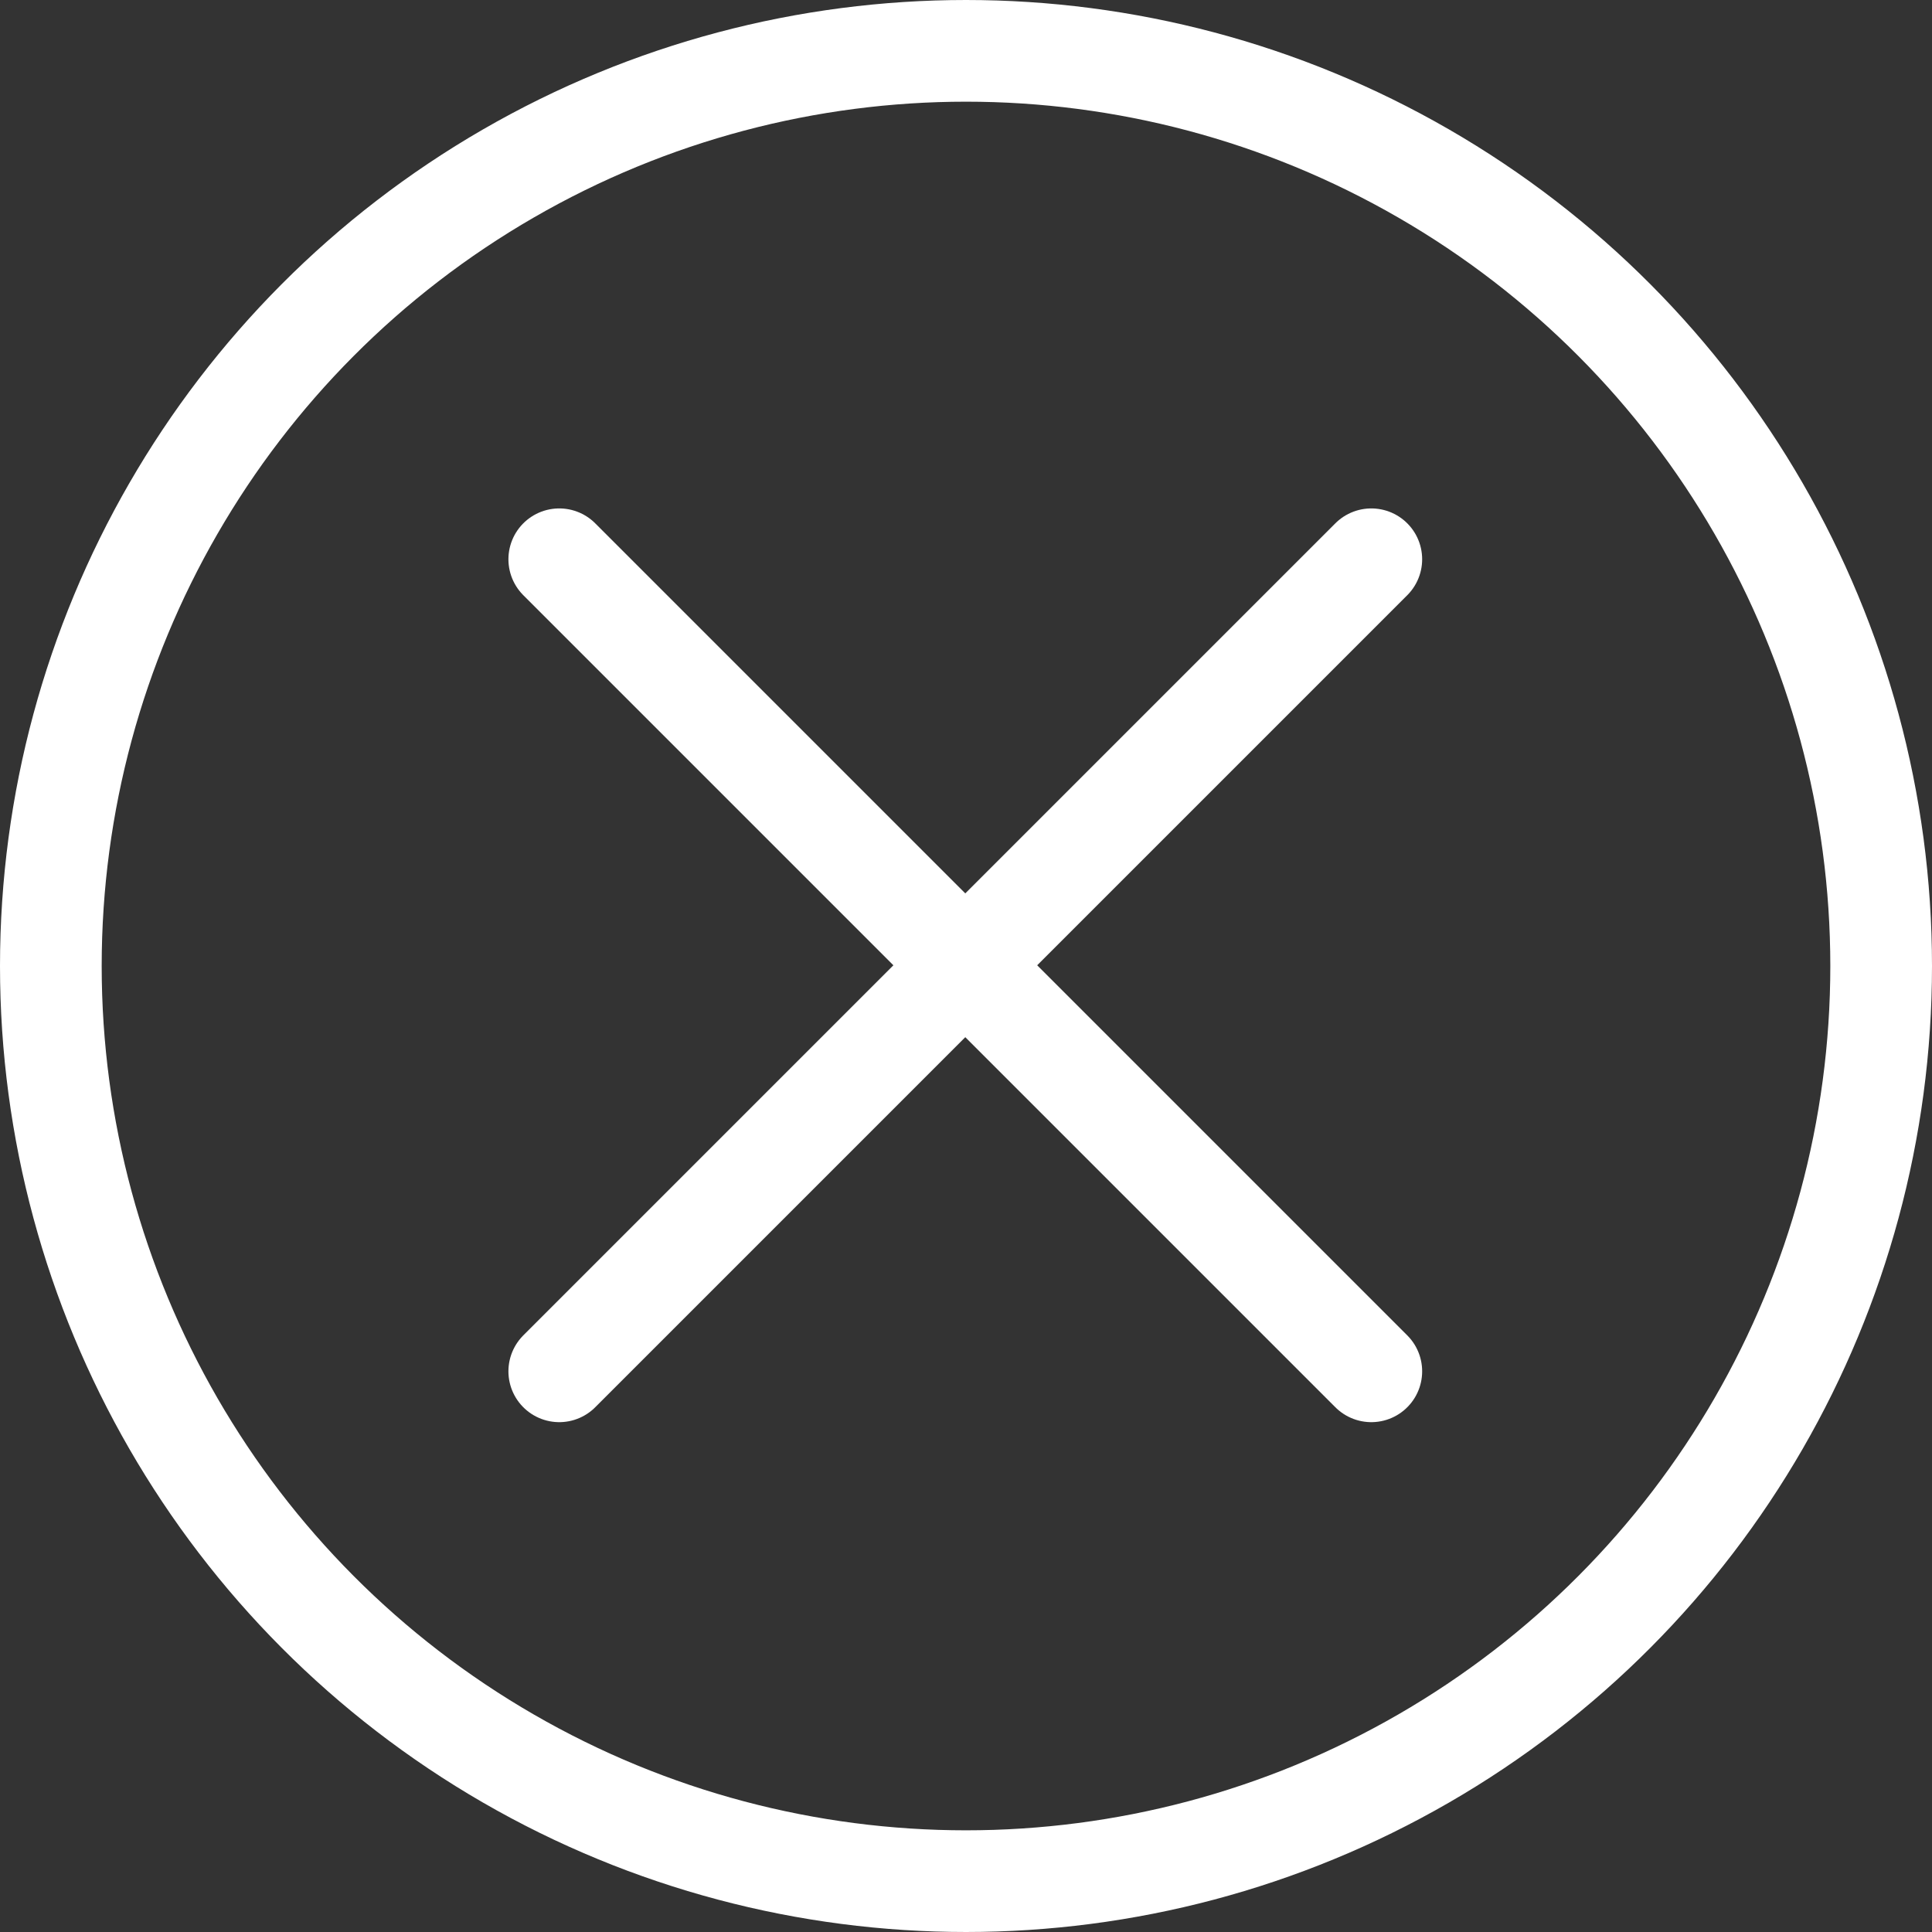 <?xml version="1.0" encoding="UTF-8"?>
<svg width="38px" height="38px" viewBox="0 0 38 38" version="1.1" xmlns="http://www.w3.org/2000/svg" xmlns:xlink="http://www.w3.org/1999/xlink">
    <rect x="0" y="0" width="38" height="38" fill="#333333" stroke="none"/>
    <!-- Generator: Sketch 60 (88103) - https://sketch.com -->
    <title>Group</title>
    <desc>Created with Sketch.</desc>
    <g id="Page-1" stroke="none" stroke-width="1" fill="none" fill-rule="evenodd">
        <g id="扫码注册-copy" transform="translate(-621, -769)" stroke="#FFFFFF" stroke-width="2">
            <g id="Group" transform="translate(622, 770)">
                <circle id="Oval" cx="18" cy="18" r="18"></circle>
                <g id="cancel" transform="translate(10, 10)" stroke-linecap="round" stroke-linejoin="round">
                    <line x1="6.51583711e-07" y1="0" x2="15.972" y2="15.972" id="Line" transform="translate(7.986, 7.986) scale(-1, 1) translate(-7.986, -7.986) "></line>
                    <line x1="0" y1="0" x2="15.972" y2="15.972" id="Line"></line>
                </g>
            </g>
        </g>
    </g>
</svg>